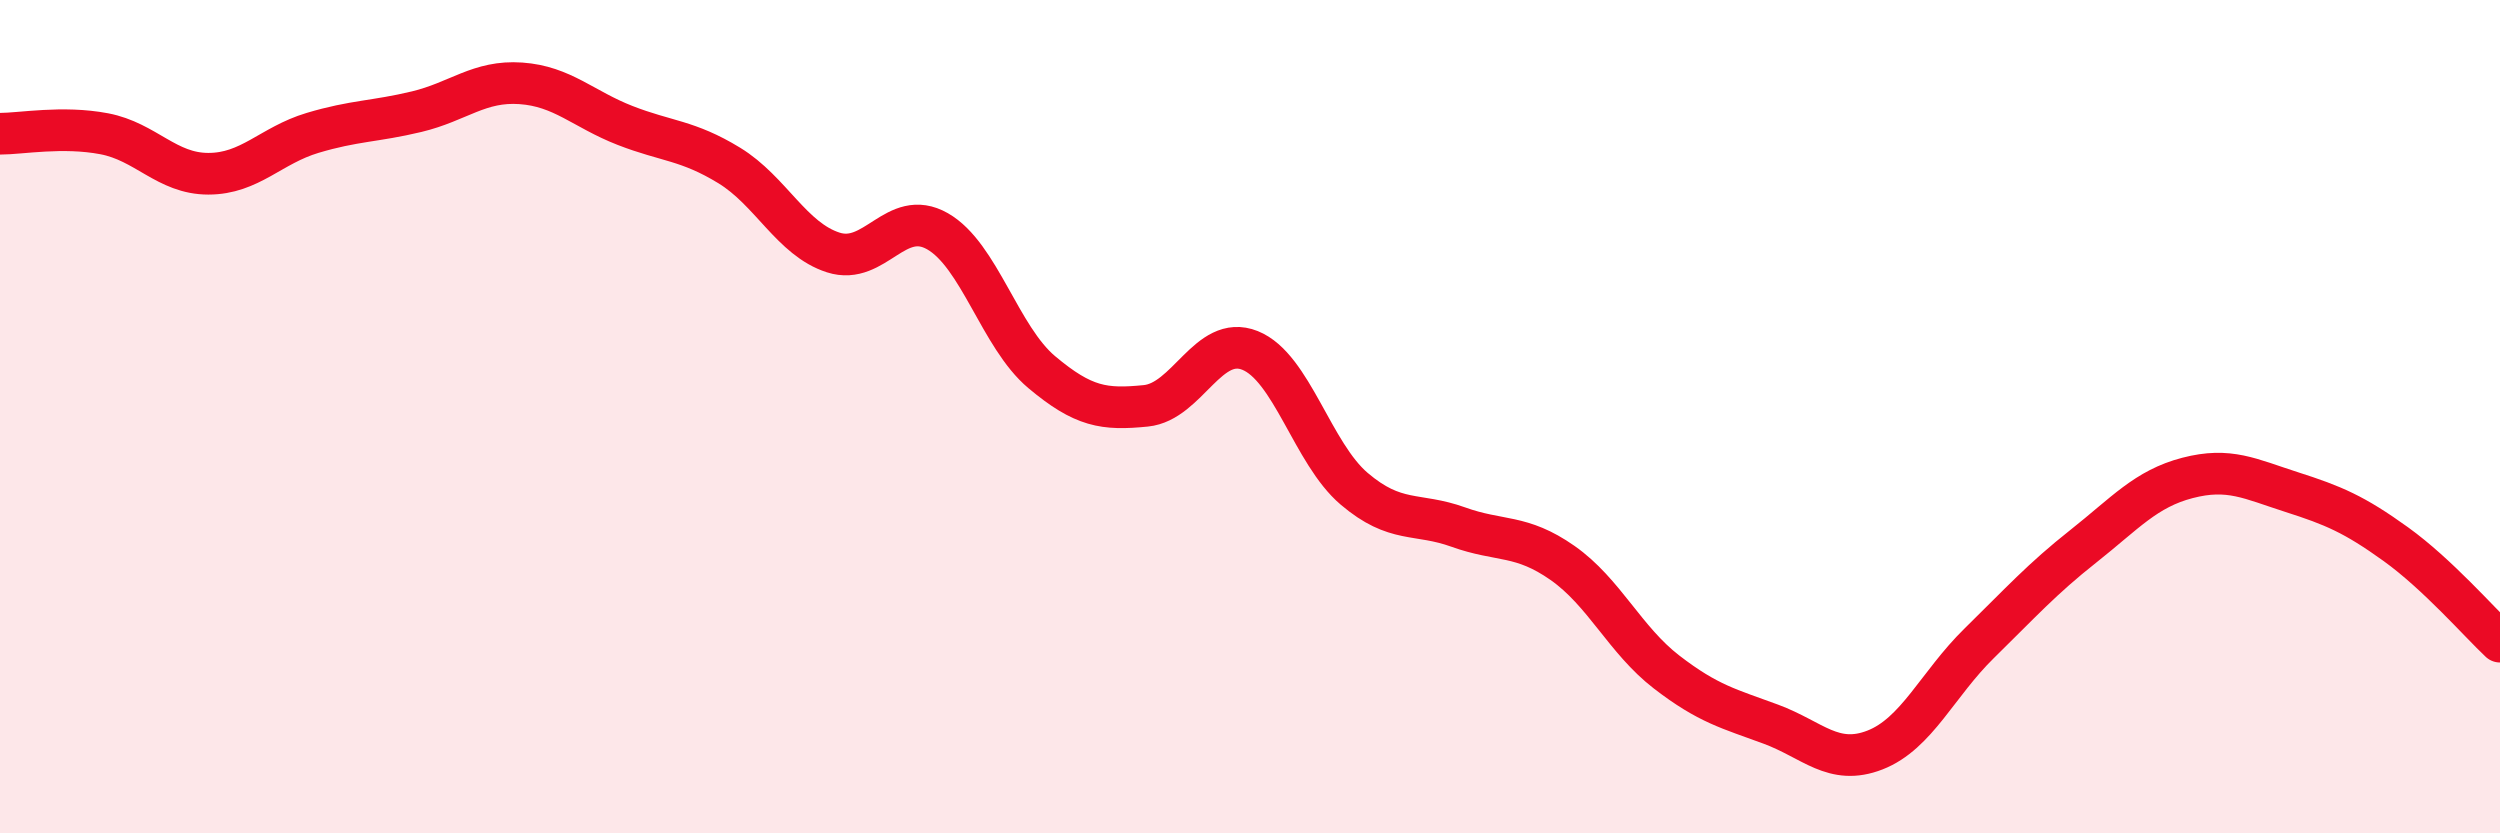 
    <svg width="60" height="20" viewBox="0 0 60 20" xmlns="http://www.w3.org/2000/svg">
      <path
        d="M 0,3.21 C 0.5,3.21 1.5,3.02 2.5,3.21 C 3.5,3.4 4,4.17 5,4.17 C 6,4.17 6.5,3.49 7.5,3.19 C 8.5,2.89 9,2.92 10,2.68 C 11,2.44 11.5,1.93 12.5,2 C 13.5,2.07 14,2.62 15,3.01 C 16,3.4 16.5,3.36 17.5,3.97 C 18.5,4.58 19,5.74 20,6.06 C 21,6.38 21.5,4.98 22.5,5.55 C 23.5,6.12 24,8.09 25,8.93 C 26,9.77 26.5,9.84 27.5,9.74 C 28.5,9.64 29,8.01 30,8.41 C 31,8.81 31.5,10.88 32.5,11.73 C 33.5,12.58 34,12.29 35,12.65 C 36,13.01 36.5,12.81 37.5,13.51 C 38.5,14.21 39,15.36 40,16.13 C 41,16.9 41.5,17.01 42.5,17.38 C 43.5,17.75 44,18.39 45,18 C 46,17.61 46.5,16.42 47.5,15.44 C 48.5,14.46 49,13.9 50,13.11 C 51,12.32 51.5,11.73 52.5,11.47 C 53.5,11.21 54,11.49 55,11.81 C 56,12.13 56.5,12.34 57.5,13.06 C 58.5,13.78 59.5,14.93 60,15.4L60 20L0 20Z"
        fill="#EB0A25"
        opacity="0.1"
        stroke-linecap="round"
        stroke-linejoin="round"
      />
      <path
        d="M 0,3.21 C 0.5,3.21 1.5,3.02 2.5,3.21 C 3.5,3.4 4,4.17 5,4.17 C 6,4.17 6.5,3.49 7.5,3.19 C 8.5,2.89 9,2.92 10,2.68 C 11,2.44 11.5,1.93 12.5,2 C 13.5,2.07 14,2.62 15,3.01 C 16,3.4 16.5,3.36 17.5,3.97 C 18.5,4.58 19,5.74 20,6.06 C 21,6.38 21.5,4.98 22.5,5.55 C 23.5,6.12 24,8.09 25,8.93 C 26,9.77 26.5,9.84 27.5,9.74 C 28.5,9.64 29,8.01 30,8.41 C 31,8.81 31.5,10.88 32.5,11.73 C 33.5,12.58 34,12.29 35,12.65 C 36,13.01 36.5,12.81 37.5,13.51 C 38.5,14.21 39,15.36 40,16.13 C 41,16.9 41.5,17.01 42.5,17.38 C 43.5,17.75 44,18.39 45,18 C 46,17.61 46.5,16.42 47.5,15.44 C 48.5,14.46 49,13.9 50,13.11 C 51,12.32 51.5,11.73 52.5,11.47 C 53.5,11.21 54,11.49 55,11.81 C 56,12.13 56.5,12.34 57.5,13.06 C 58.5,13.78 59.5,14.93 60,15.4"
        stroke="#EB0A25"
        stroke-width="1"
        fill="none"
        stroke-linecap="round"
        stroke-linejoin="round"
      />
    </svg>
  